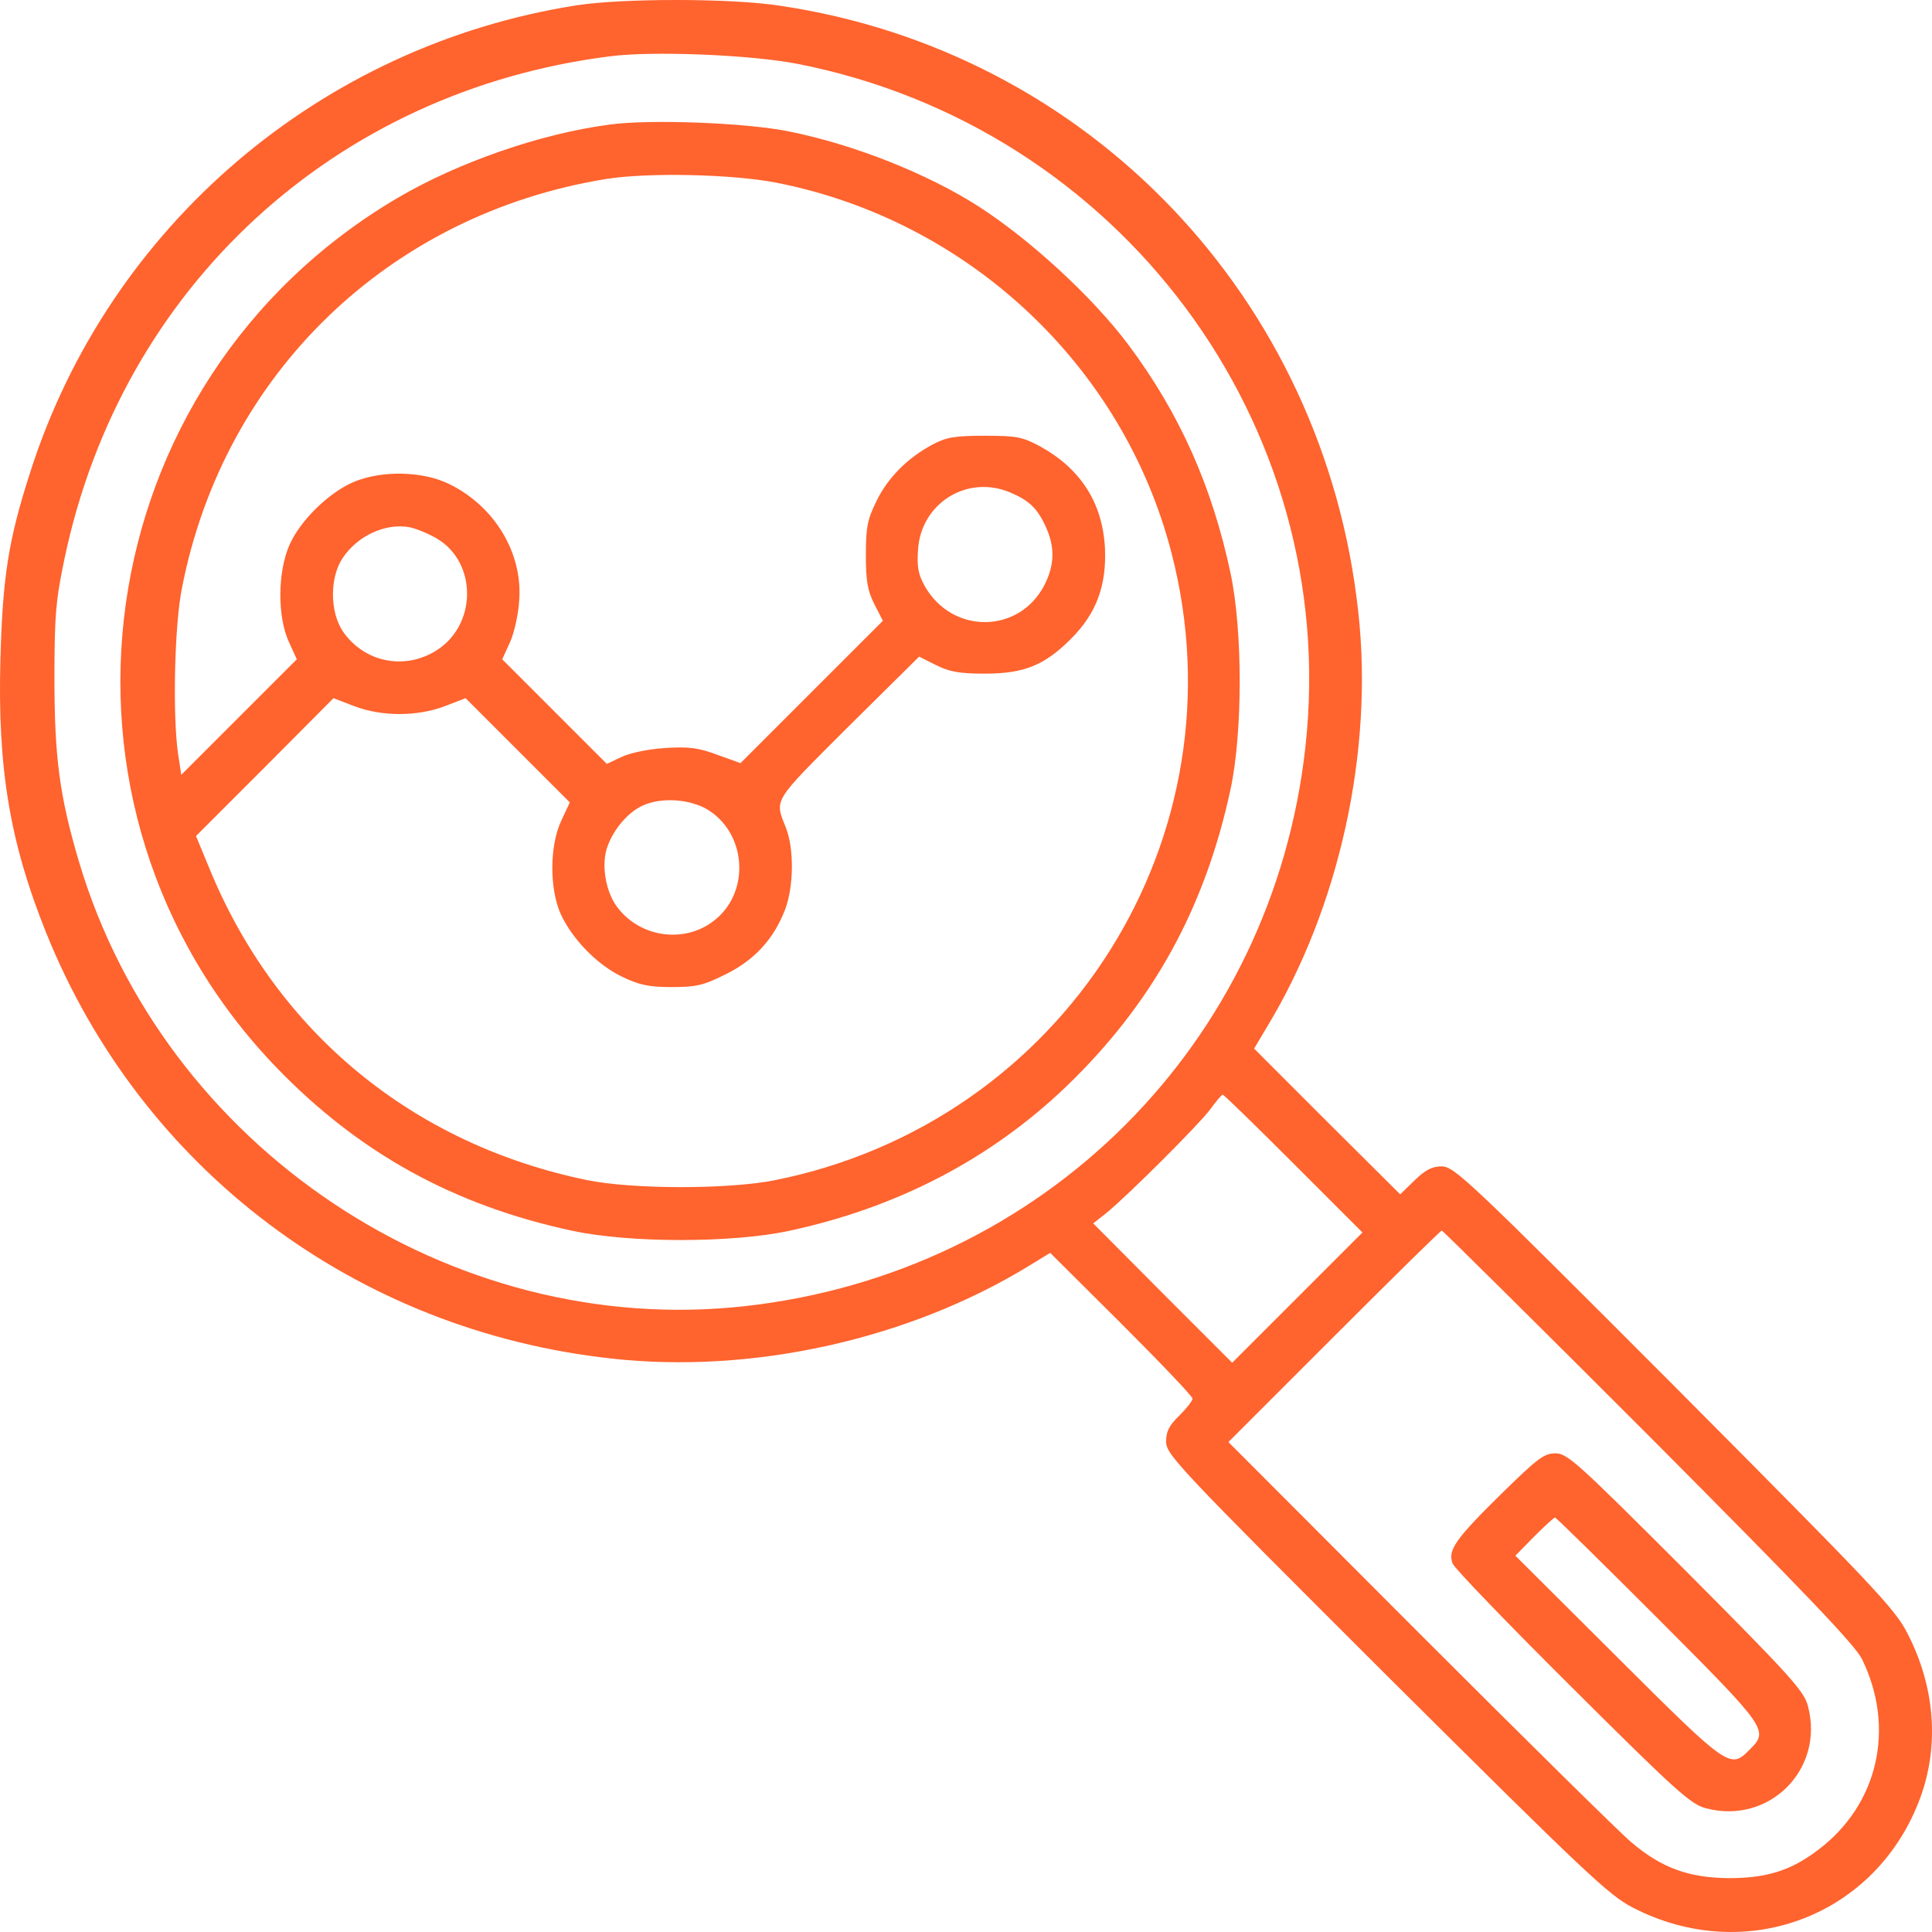<svg width="40" height="40" viewBox="0 0 40 40" fill="none" xmlns="http://www.w3.org/2000/svg">
<path d="M11.939 0.11C6.639 0.939 2.253 4.684 0.627 9.773C0.173 11.18 0.056 11.938 0.009 13.635C-0.054 15.909 0.204 17.442 0.955 19.31C2.925 24.204 7.366 27.55 12.666 28.128C15.567 28.449 18.795 27.737 21.282 26.221L21.743 25.939L23.22 27.409C24.026 28.214 24.69 28.91 24.69 28.957C24.69 29.004 24.565 29.16 24.416 29.309C24.205 29.512 24.143 29.637 24.143 29.848C24.143 30.114 24.377 30.364 28.693 34.671C32.836 38.791 33.306 39.237 33.806 39.495C36.151 40.706 38.872 39.659 39.763 37.204C40.154 36.125 40.06 34.914 39.489 33.812C39.231 33.303 38.786 32.842 34.666 28.699C30.413 24.438 30.108 24.149 29.85 24.149C29.647 24.149 29.514 24.22 29.287 24.438L28.99 24.728L27.473 23.219L25.965 21.71L26.23 21.265C27.724 18.802 28.443 15.566 28.122 12.673C27.419 6.177 22.54 1.064 16.145 0.118C15.145 -0.038 12.893 -0.038 11.939 0.11ZM16.513 1.322C23.189 2.635 27.763 8.78 27.028 15.456C26.355 21.608 21.602 26.354 15.426 27.042C9.328 27.722 3.394 23.758 1.635 17.84C1.229 16.472 1.127 15.667 1.127 14.025C1.127 12.728 1.158 12.415 1.338 11.555C2.519 5.95 6.928 1.885 12.627 1.166C13.518 1.049 15.551 1.135 16.513 1.322ZM26.785 24.094L28.208 25.517L26.856 26.87L25.511 28.214L24.073 26.776L22.634 25.329L22.9 25.119C23.369 24.735 24.807 23.297 25.05 22.977C25.175 22.805 25.292 22.664 25.316 22.664C25.339 22.664 25.996 23.305 26.785 24.094ZM34.126 29.715C37.379 32.983 38.403 34.054 38.551 34.351C39.247 35.774 38.888 37.361 37.644 38.299C37.081 38.729 36.573 38.885 35.792 38.885C34.963 38.877 34.4 38.674 33.775 38.142C33.532 37.939 31.554 35.985 29.381 33.812L25.433 29.856L27.622 27.667C28.826 26.463 29.826 25.478 29.85 25.478C29.873 25.478 31.797 27.386 34.126 29.715Z" fill="#FF632E"/>
<path d="M12.611 2.581C11.188 2.768 9.484 3.362 8.233 4.097C1.76 7.904 0.532 16.715 5.723 22.101C7.435 23.875 9.405 24.962 11.868 25.486C13.049 25.736 15.144 25.736 16.324 25.486C18.56 25.009 20.491 24.008 22.063 22.507C23.853 20.787 24.947 18.817 25.479 16.331C25.729 15.159 25.729 13.064 25.479 11.876C25.096 10.07 24.424 8.561 23.368 7.146C22.633 6.161 21.335 4.965 20.265 4.277C19.209 3.597 17.669 2.987 16.332 2.721C15.457 2.541 13.439 2.463 12.611 2.581ZM16.082 3.784C20.046 4.566 23.251 7.568 24.252 11.438C25.784 17.324 22.039 23.242 16.027 24.438C15.066 24.626 13.088 24.626 12.142 24.43C8.553 23.688 5.747 21.382 4.355 18.028L4.058 17.309L5.481 15.886L6.904 14.455L7.334 14.62C7.904 14.838 8.639 14.838 9.21 14.62L9.64 14.455L10.719 15.534L11.798 16.613L11.618 16.996C11.376 17.52 11.376 18.403 11.61 18.927C11.845 19.435 12.353 19.967 12.869 20.217C13.228 20.389 13.416 20.436 13.901 20.436C14.409 20.436 14.557 20.404 15.011 20.178C15.621 19.881 16.019 19.443 16.254 18.833C16.434 18.356 16.442 17.59 16.277 17.152C16.035 16.535 15.973 16.636 17.552 15.057L19.029 13.595L19.373 13.767C19.655 13.908 19.858 13.947 20.39 13.947C21.203 13.947 21.625 13.775 22.172 13.228C22.704 12.696 22.915 12.118 22.876 11.328C22.821 10.406 22.375 9.71 21.547 9.249C21.171 9.046 21.062 9.022 20.39 9.022C19.764 9.022 19.592 9.053 19.311 9.202C18.795 9.476 18.38 9.89 18.146 10.375C17.958 10.758 17.927 10.914 17.927 11.485C17.927 12.016 17.958 12.22 18.099 12.501L18.279 12.853L16.801 14.33L15.331 15.8L14.854 15.628C14.456 15.479 14.26 15.456 13.768 15.487C13.408 15.511 13.041 15.589 12.861 15.675L12.564 15.816L11.485 14.737L10.398 13.65L10.562 13.29C10.649 13.095 10.735 12.704 10.75 12.423C10.82 11.446 10.242 10.484 9.304 10.023C8.749 9.749 7.889 9.734 7.31 9.984C6.794 10.21 6.216 10.781 5.997 11.274C5.747 11.829 5.739 12.767 5.981 13.29L6.145 13.65L4.949 14.846L3.753 16.042L3.683 15.581C3.573 14.784 3.612 12.923 3.769 12.165C4.636 7.732 8.061 4.433 12.548 3.706C13.416 3.566 15.175 3.605 16.082 3.784ZM20.913 10.195C21.304 10.359 21.476 10.523 21.648 10.898C21.844 11.32 21.836 11.696 21.625 12.11C21.109 13.118 19.733 13.142 19.154 12.149C19.014 11.899 18.982 11.751 19.006 11.391C19.061 10.421 20.022 9.82 20.913 10.195ZM9.03 11.141C9.898 11.641 9.882 12.978 8.991 13.494C8.334 13.877 7.529 13.697 7.099 13.072C6.825 12.665 6.825 11.946 7.099 11.547C7.404 11.094 7.975 10.828 8.467 10.914C8.6 10.937 8.85 11.039 9.03 11.141ZM14.636 16.754C15.441 17.23 15.543 18.427 14.823 19.029C14.213 19.544 13.268 19.427 12.783 18.786C12.548 18.481 12.454 17.95 12.556 17.59C12.673 17.199 12.994 16.816 13.314 16.675C13.697 16.503 14.268 16.543 14.636 16.754Z" fill="#FF632E"/>
<path d="M31.085 30.927C30.131 31.865 29.967 32.099 30.076 32.373C30.116 32.475 31.233 33.632 32.562 34.953C34.705 37.087 35.01 37.361 35.322 37.439C36.628 37.783 37.777 36.634 37.433 35.328C37.355 35.015 37.081 34.711 34.908 32.529C32.656 30.278 32.453 30.09 32.203 30.09C31.968 30.09 31.835 30.192 31.085 30.927ZM34.329 33.514C36.597 35.789 36.628 35.828 36.221 36.227C35.823 36.634 35.783 36.602 33.485 34.312L31.374 32.209L31.765 31.81C31.976 31.599 32.172 31.419 32.195 31.419C32.218 31.419 33.18 32.365 34.329 33.514Z" fill="#FF632E"/>
</svg>
